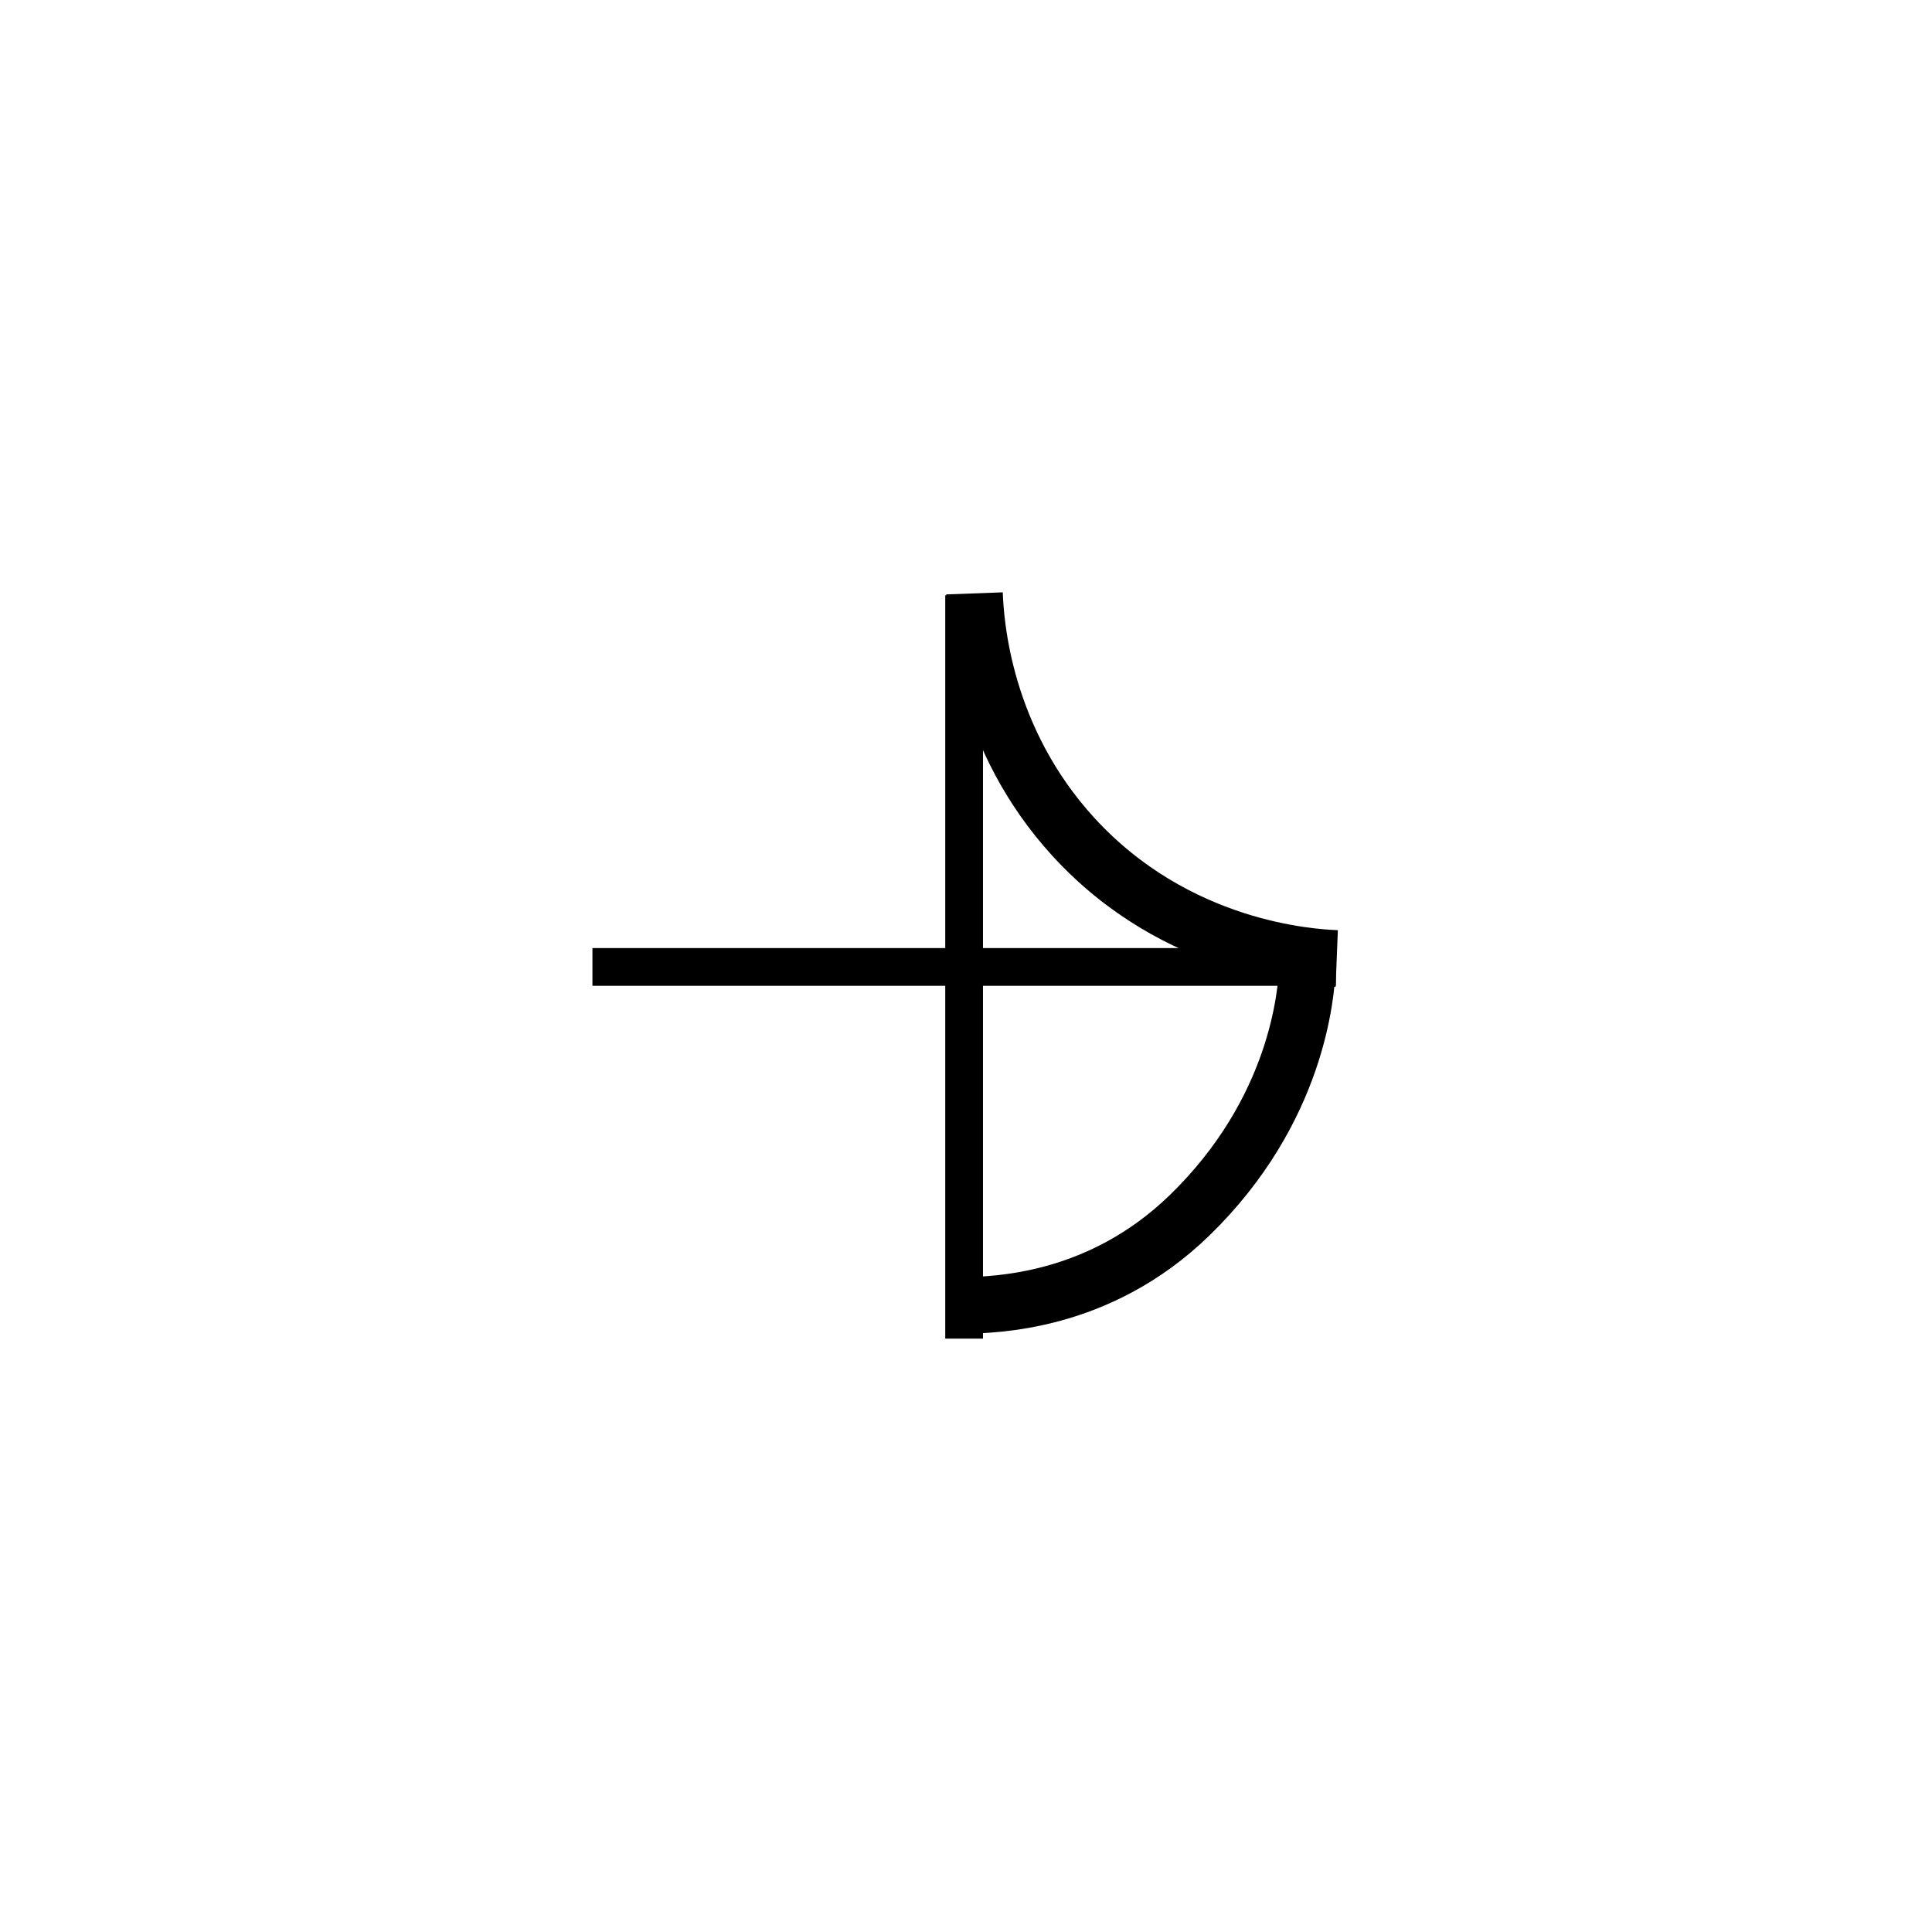 <svg id="Layer_1" data-name="Layer 1" xmlns="http://www.w3.org/2000/svg" viewBox="0 0 512 512"><defs><style>.cls-1,.cls-2{fill:none;stroke:#000;}.cls-1{stroke-miterlimit:10;stroke-width:10px;}.cls-2{stroke-linejoin:round;stroke-width:15px;}</style></defs><line class="cls-1" x1="255.5" y1="157.75" x2="255.5" y2="354.75"/><line class="cls-1" x1="157" y1="256.25" x2="354" y2="256.25"/><path class="cls-2" d="M354.25,254c-6.89-.27-42.5-2.36-69.82-32.25-23.8-26.05-25.88-56.34-26.18-64.5"/><path class="cls-2" d="M255.5,346c7.89-.31,35.57-.45,59.75-23.93,28.61-27.8,30.93-58.74,31.25-65.82"/></svg>